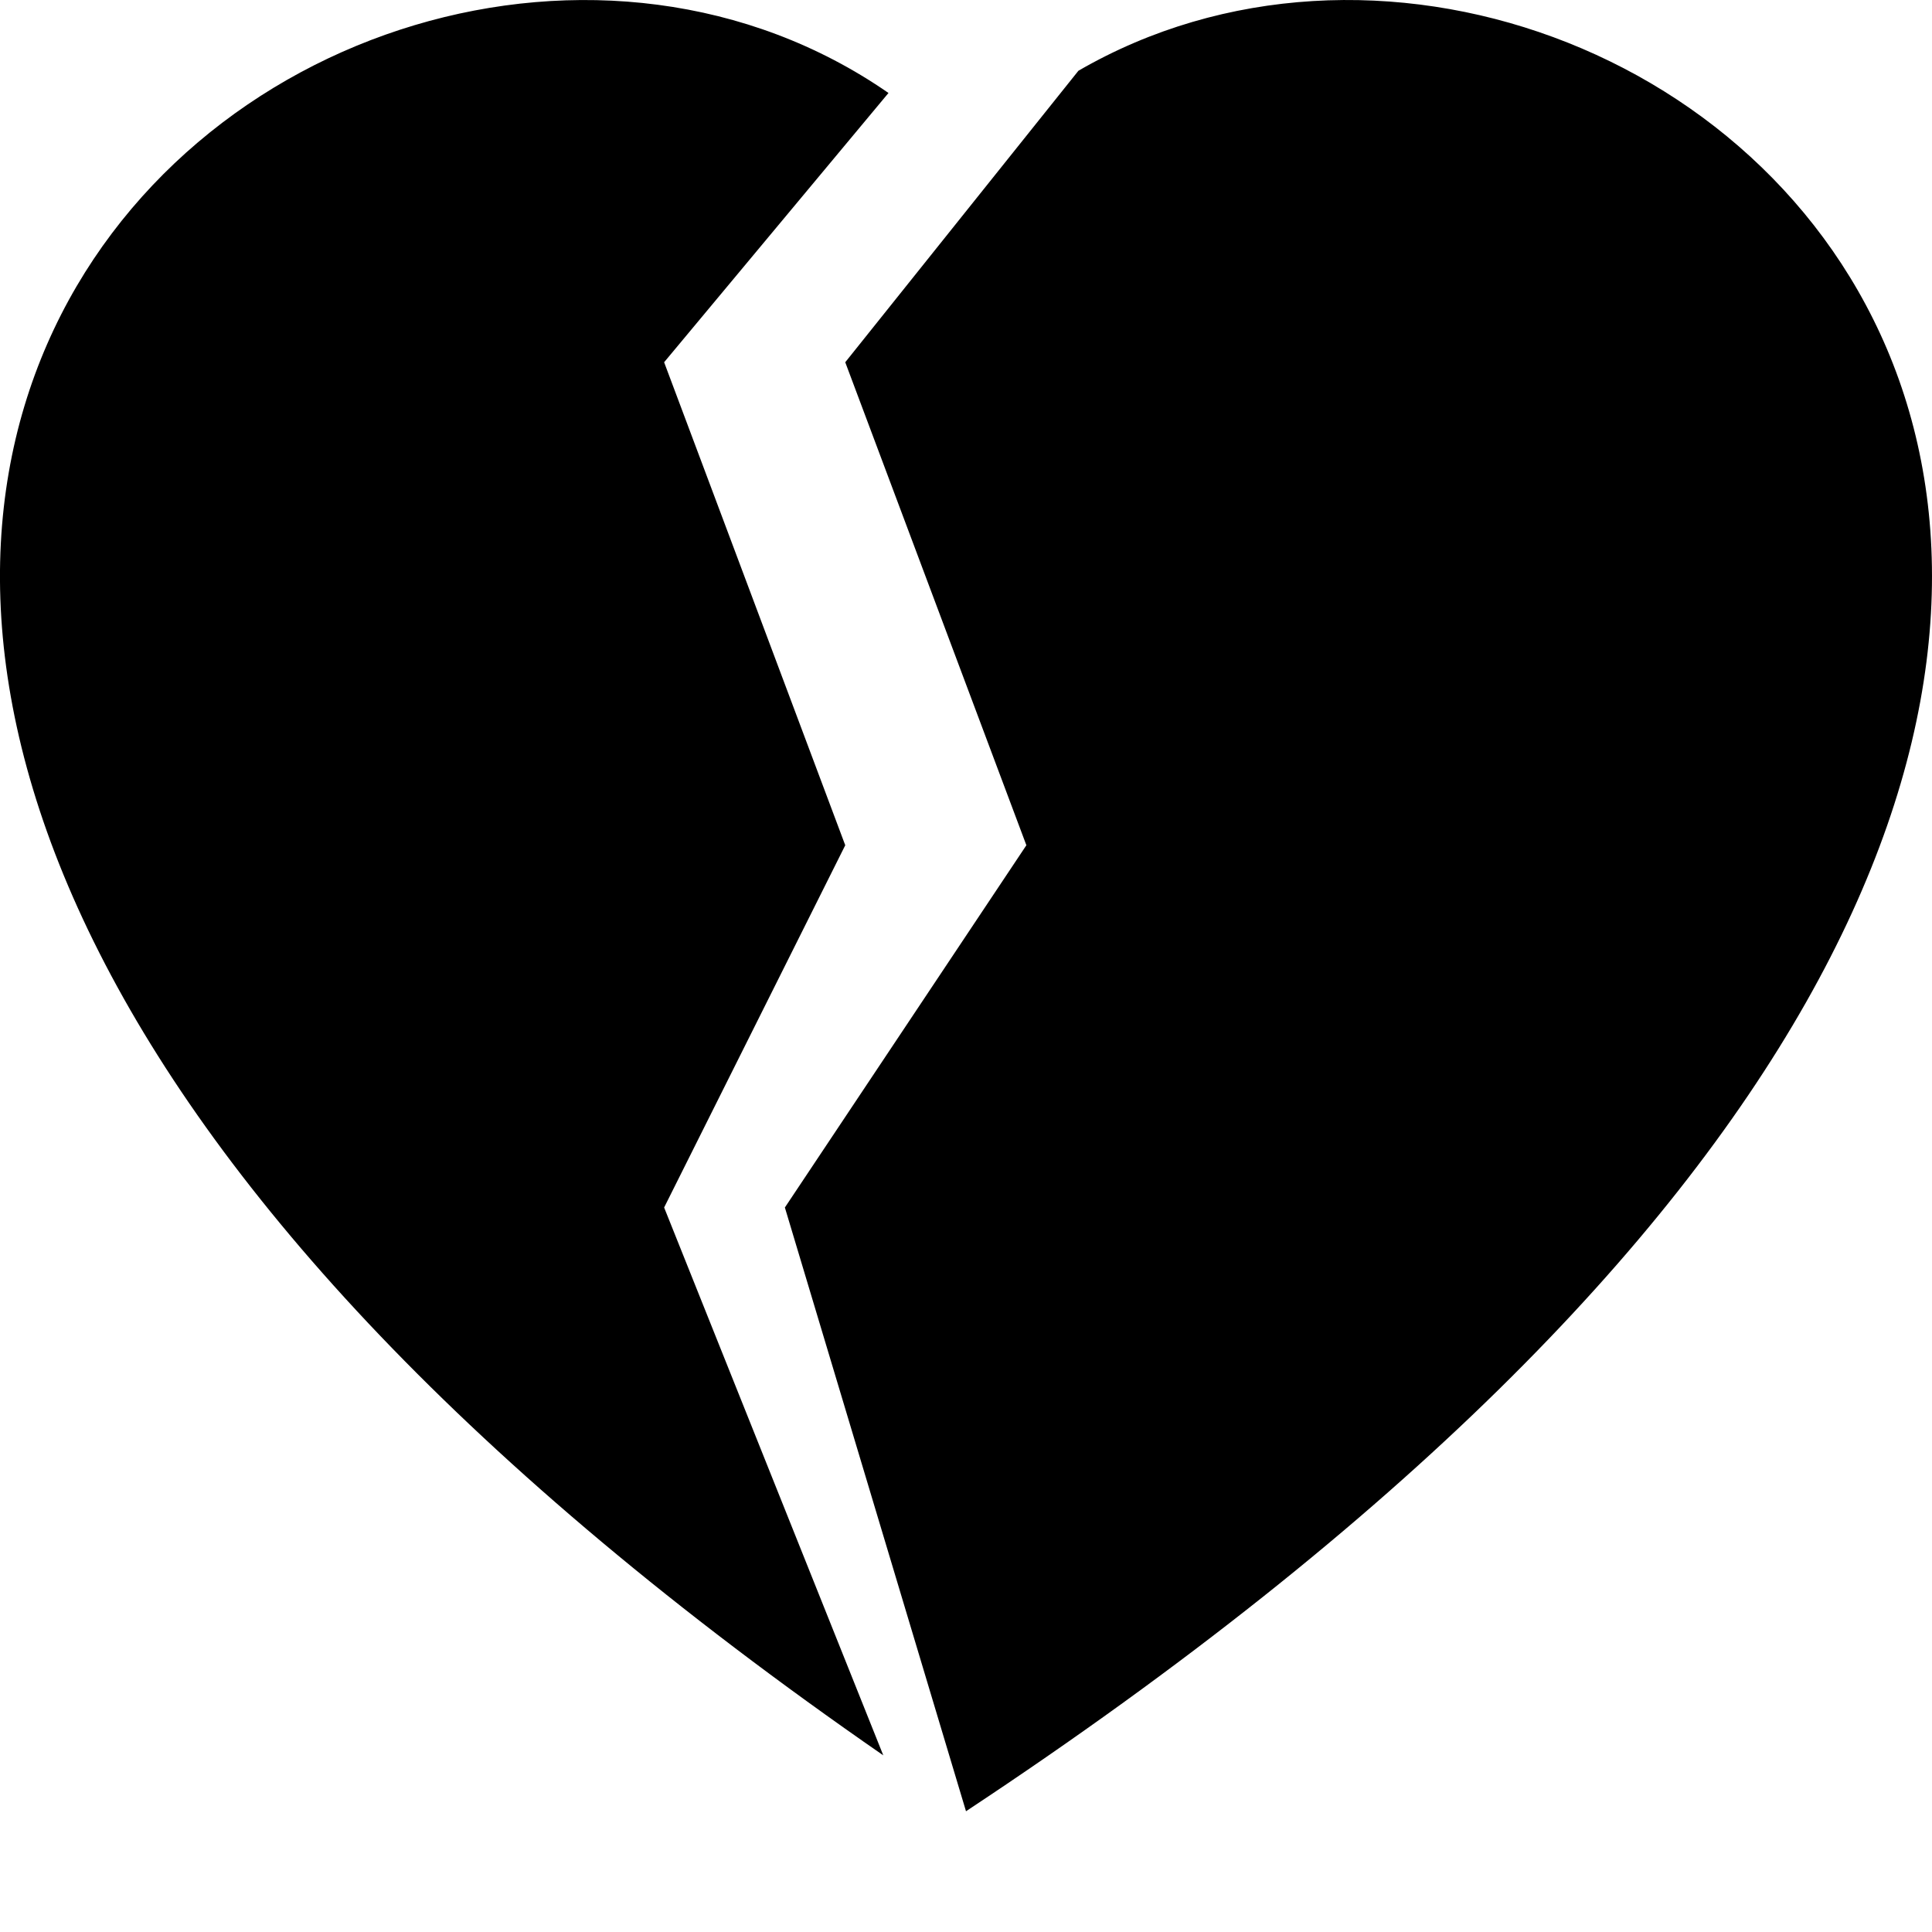 <svg xmlns="http://www.w3.org/2000/svg" width="16" height="16" fill="currentColor" class="bi bi-heartbreak-fill" viewBox="0 0 16 16">
  <path d="M8.931.586 7 3l1.5 4-2 3L8 15C22.534 5.396 13.757-2.21 8.931.586M7.358.77 5.5 3 7 7l-1.5 3 1.815 4.537C-6.533 4.96 2.685-2.467 7.358.77"/>
</svg>